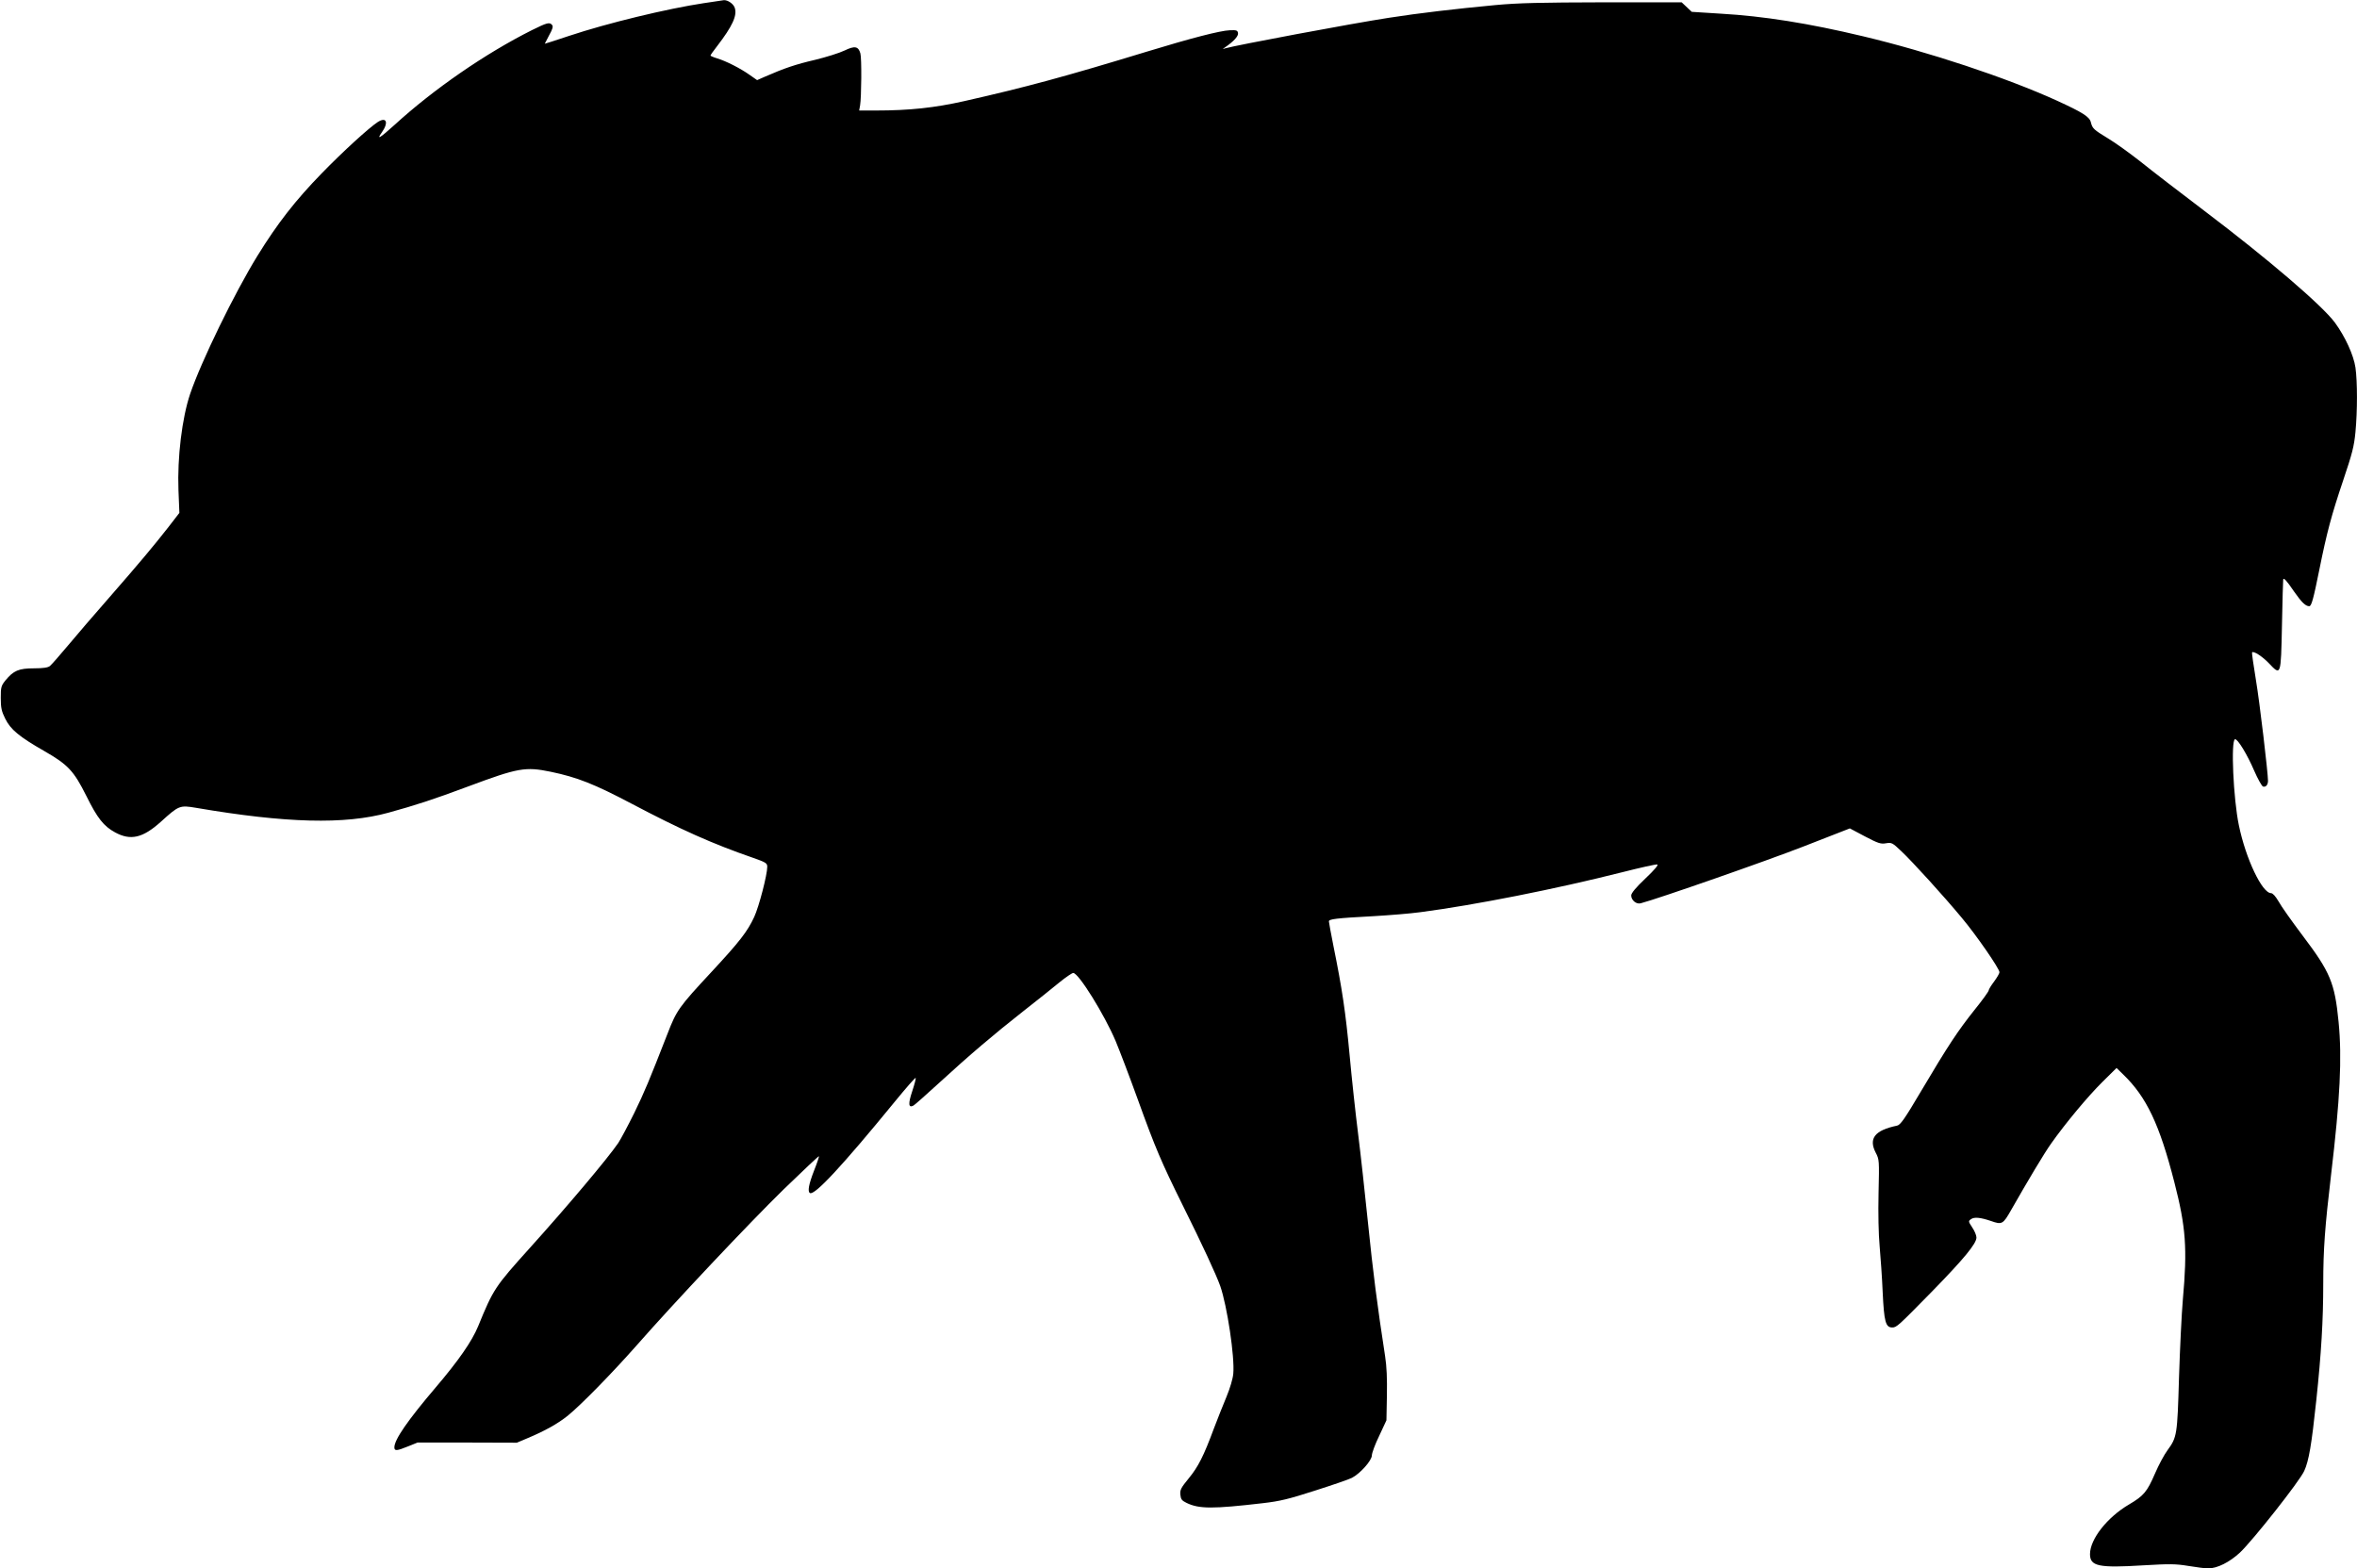 <?xml version="1.0" standalone="no"?>
<!DOCTYPE svg PUBLIC "-//W3C//DTD SVG 20010904//EN"
 "http://www.w3.org/TR/2001/REC-SVG-20010904/DTD/svg10.dtd">
<svg version="1.0" xmlns="http://www.w3.org/2000/svg"
 width="1536pt" height="1022pt" viewBox="0 0 1536 1022"
 preserveAspectRatio="xMidYMid meet">
<g transform="translate(0,1022) scale(0.1,-0.1)"
fill="#000000" stroke="none">
<path d="M4590 10200 c-245 -37 -633 -131 -882 -214 -87 -29 -158 -52 -158
-51 0 1 13 26 29 56 22 39 27 57 19 66 -16 20 -32 16 -131 -33 -305 -153 -641
-385 -896 -618 -95 -86 -120 -101 -83 -49 46 65 31 104 -26 68 -58 -38 -224
-189 -367 -336 -170 -175 -286 -323 -418 -537 -149 -242 -366 -687 -438 -899
-53 -157 -84 -414 -76 -627 l6 -148 -71 -92 c-98 -125 -184 -228 -383 -456
-94 -107 -216 -249 -271 -315 -55 -66 -109 -127 -119 -135 -12 -10 -43 -15
-104 -15 -99 0 -133 -15 -185 -78 -29 -36 -31 -45 -31 -115 0 -64 5 -87 29
-135 35 -71 90 -117 258 -213 151 -87 189 -127 271 -291 71 -144 113 -197 187
-237 101 -55 180 -37 298 69 118 107 123 109 230 91 585 -100 968 -110 1252
-32 179 49 298 88 520 171 327 122 373 130 539 96 173 -36 284 -80 527 -208
322 -170 529 -262 792 -353 83 -29 92 -35 92 -58 0 -53 -54 -260 -85 -327 -44
-95 -95 -161 -280 -360 -210 -226 -226 -248 -285 -401 -121 -310 -149 -377
-217 -517 -40 -81 -87 -169 -104 -195 -69 -101 -330 -411 -579 -687 -225 -250
-235 -265 -334 -507 -41 -99 -127 -223 -276 -398 -183 -215 -270 -341 -270
-391 0 -25 15 -24 89 6 l62 25 323 0 324 -1 64 27 c120 50 203 97 268 149 85
69 286 274 446 455 253 288 736 800 959 1018 126 122 230 220 232 218 2 -1
-12 -44 -32 -94 -35 -90 -43 -136 -27 -146 30 -18 211 177 553 595 72 88 133
158 136 155 3 -2 -7 -41 -22 -86 -28 -83 -25 -112 8 -94 9 5 82 70 163 144
205 188 362 321 549 468 88 69 195 154 237 189 43 35 84 63 92 63 35 0 203
-271 276 -443 26 -62 91 -233 145 -382 114 -316 153 -407 293 -690 128 -257
218 -452 244 -525 45 -129 95 -462 85 -571 -3 -34 -21 -94 -44 -150 -22 -52
-59 -146 -83 -209 -66 -178 -102 -249 -164 -324 -49 -60 -57 -74 -54 -105 3
-30 9 -39 40 -54 82 -40 171 -40 498 -2 113 13 169 27 340 82 113 36 221 73
240 83 53 27 130 113 130 146 0 15 21 73 48 128 l47 101 3 160 c2 110 -1 191
-12 260 -50 323 -79 549 -111 865 -20 195 -49 459 -65 585 -16 127 -41 356
-55 510 -26 281 -49 433 -105 709 -16 82 -30 155 -30 162 0 15 45 21 291 34
102 6 240 17 305 26 353 46 883 151 1314 260 118 30 221 53 230 51 10 -2 -17
-34 -77 -91 -63 -60 -93 -96 -93 -111 0 -31 34 -59 62 -51 112 29 825 278
1063 371 l300 117 98 -52 c86 -45 103 -51 137 -45 38 6 42 4 101 -52 75 -71
275 -291 393 -433 95 -113 246 -332 246 -355 0 -8 -16 -35 -35 -61 -19 -25
-35 -51 -35 -57 0 -7 -41 -64 -92 -127 -109 -137 -171 -230 -347 -527 -111
-188 -137 -224 -159 -228 -144 -30 -186 -83 -139 -175 24 -46 24 -49 19 -265
-3 -133 0 -268 7 -344 6 -69 16 -206 20 -303 9 -190 19 -228 62 -228 29 0 38
9 260 235 206 211 289 311 289 351 0 14 -12 43 -27 65 -26 40 -27 42 -8 55 21
15 61 11 129 -12 73 -26 79 -22 133 73 107 188 215 369 260 432 91 129 239
307 332 399 l94 93 44 -43 c151 -146 236 -324 333 -703 75 -291 85 -430 55
-764 -8 -91 -19 -320 -25 -508 -11 -375 -13 -388 -75 -473 -21 -28 -58 -97
-82 -153 -51 -118 -73 -144 -168 -200 -142 -83 -255 -226 -255 -324 0 -79 56
-91 347 -73 173 10 210 10 295 -4 54 -9 111 -16 128 -16 59 0 139 40 207 103
83 78 389 465 419 532 30 65 48 170 79 463 32 302 45 518 45 758 0 224 11 370
51 709 59 497 72 761 49 996 -25 255 -54 324 -234 562 -70 93 -141 193 -157
223 -20 34 -38 54 -49 54 -58 0 -165 224 -210 443 -36 172 -53 553 -25 560 17
4 81 -102 125 -205 23 -53 49 -99 57 -103 18 -6 33 10 33 37 0 52 -54 510 -79
659 -16 96 -27 176 -25 178 10 11 68 -27 109 -70 80 -84 79 -87 86 246 3 160
7 294 8 298 2 16 21 -4 72 -79 49 -70 74 -94 98 -94 14 0 27 46 65 235 50 248
79 356 156 585 59 175 71 221 80 315 13 137 13 328 0 420 -12 81 -66 200 -134
293 -83 112 -434 413 -853 730 -160 121 -347 265 -415 320 -69 54 -163 122
-210 150 -94 57 -102 65 -112 104 -8 37 -53 65 -223 143 -328 149 -831 316
-1263 419 -352 84 -646 131 -925 147 l-190 12 -33 31 -33 31 -512 0 c-405 -1
-552 -4 -702 -18 -256 -24 -496 -52 -695 -83 -241 -37 -998 -179 -1066 -199
-19 -6 -19 -6 0 7 55 38 87 72 84 92 -3 18 -9 21 -53 19 -63 -2 -258 -53 -540
-139 -534 -163 -793 -233 -1192 -323 -191 -43 -355 -61 -576 -61 l-108 0 6 33
c9 51 11 309 2 339 -13 47 -37 51 -103 19 -33 -16 -119 -43 -193 -61 -125 -29
-199 -54 -327 -110 l-50 -22 -50 35 c-59 42 -154 90 -211 107 -24 7 -43 16
-43 18 0 3 19 31 43 61 100 130 133 201 115 251 -9 26 -46 51 -71 49 -7 -1
-64 -10 -127 -19z"/>
</g>
</svg>
